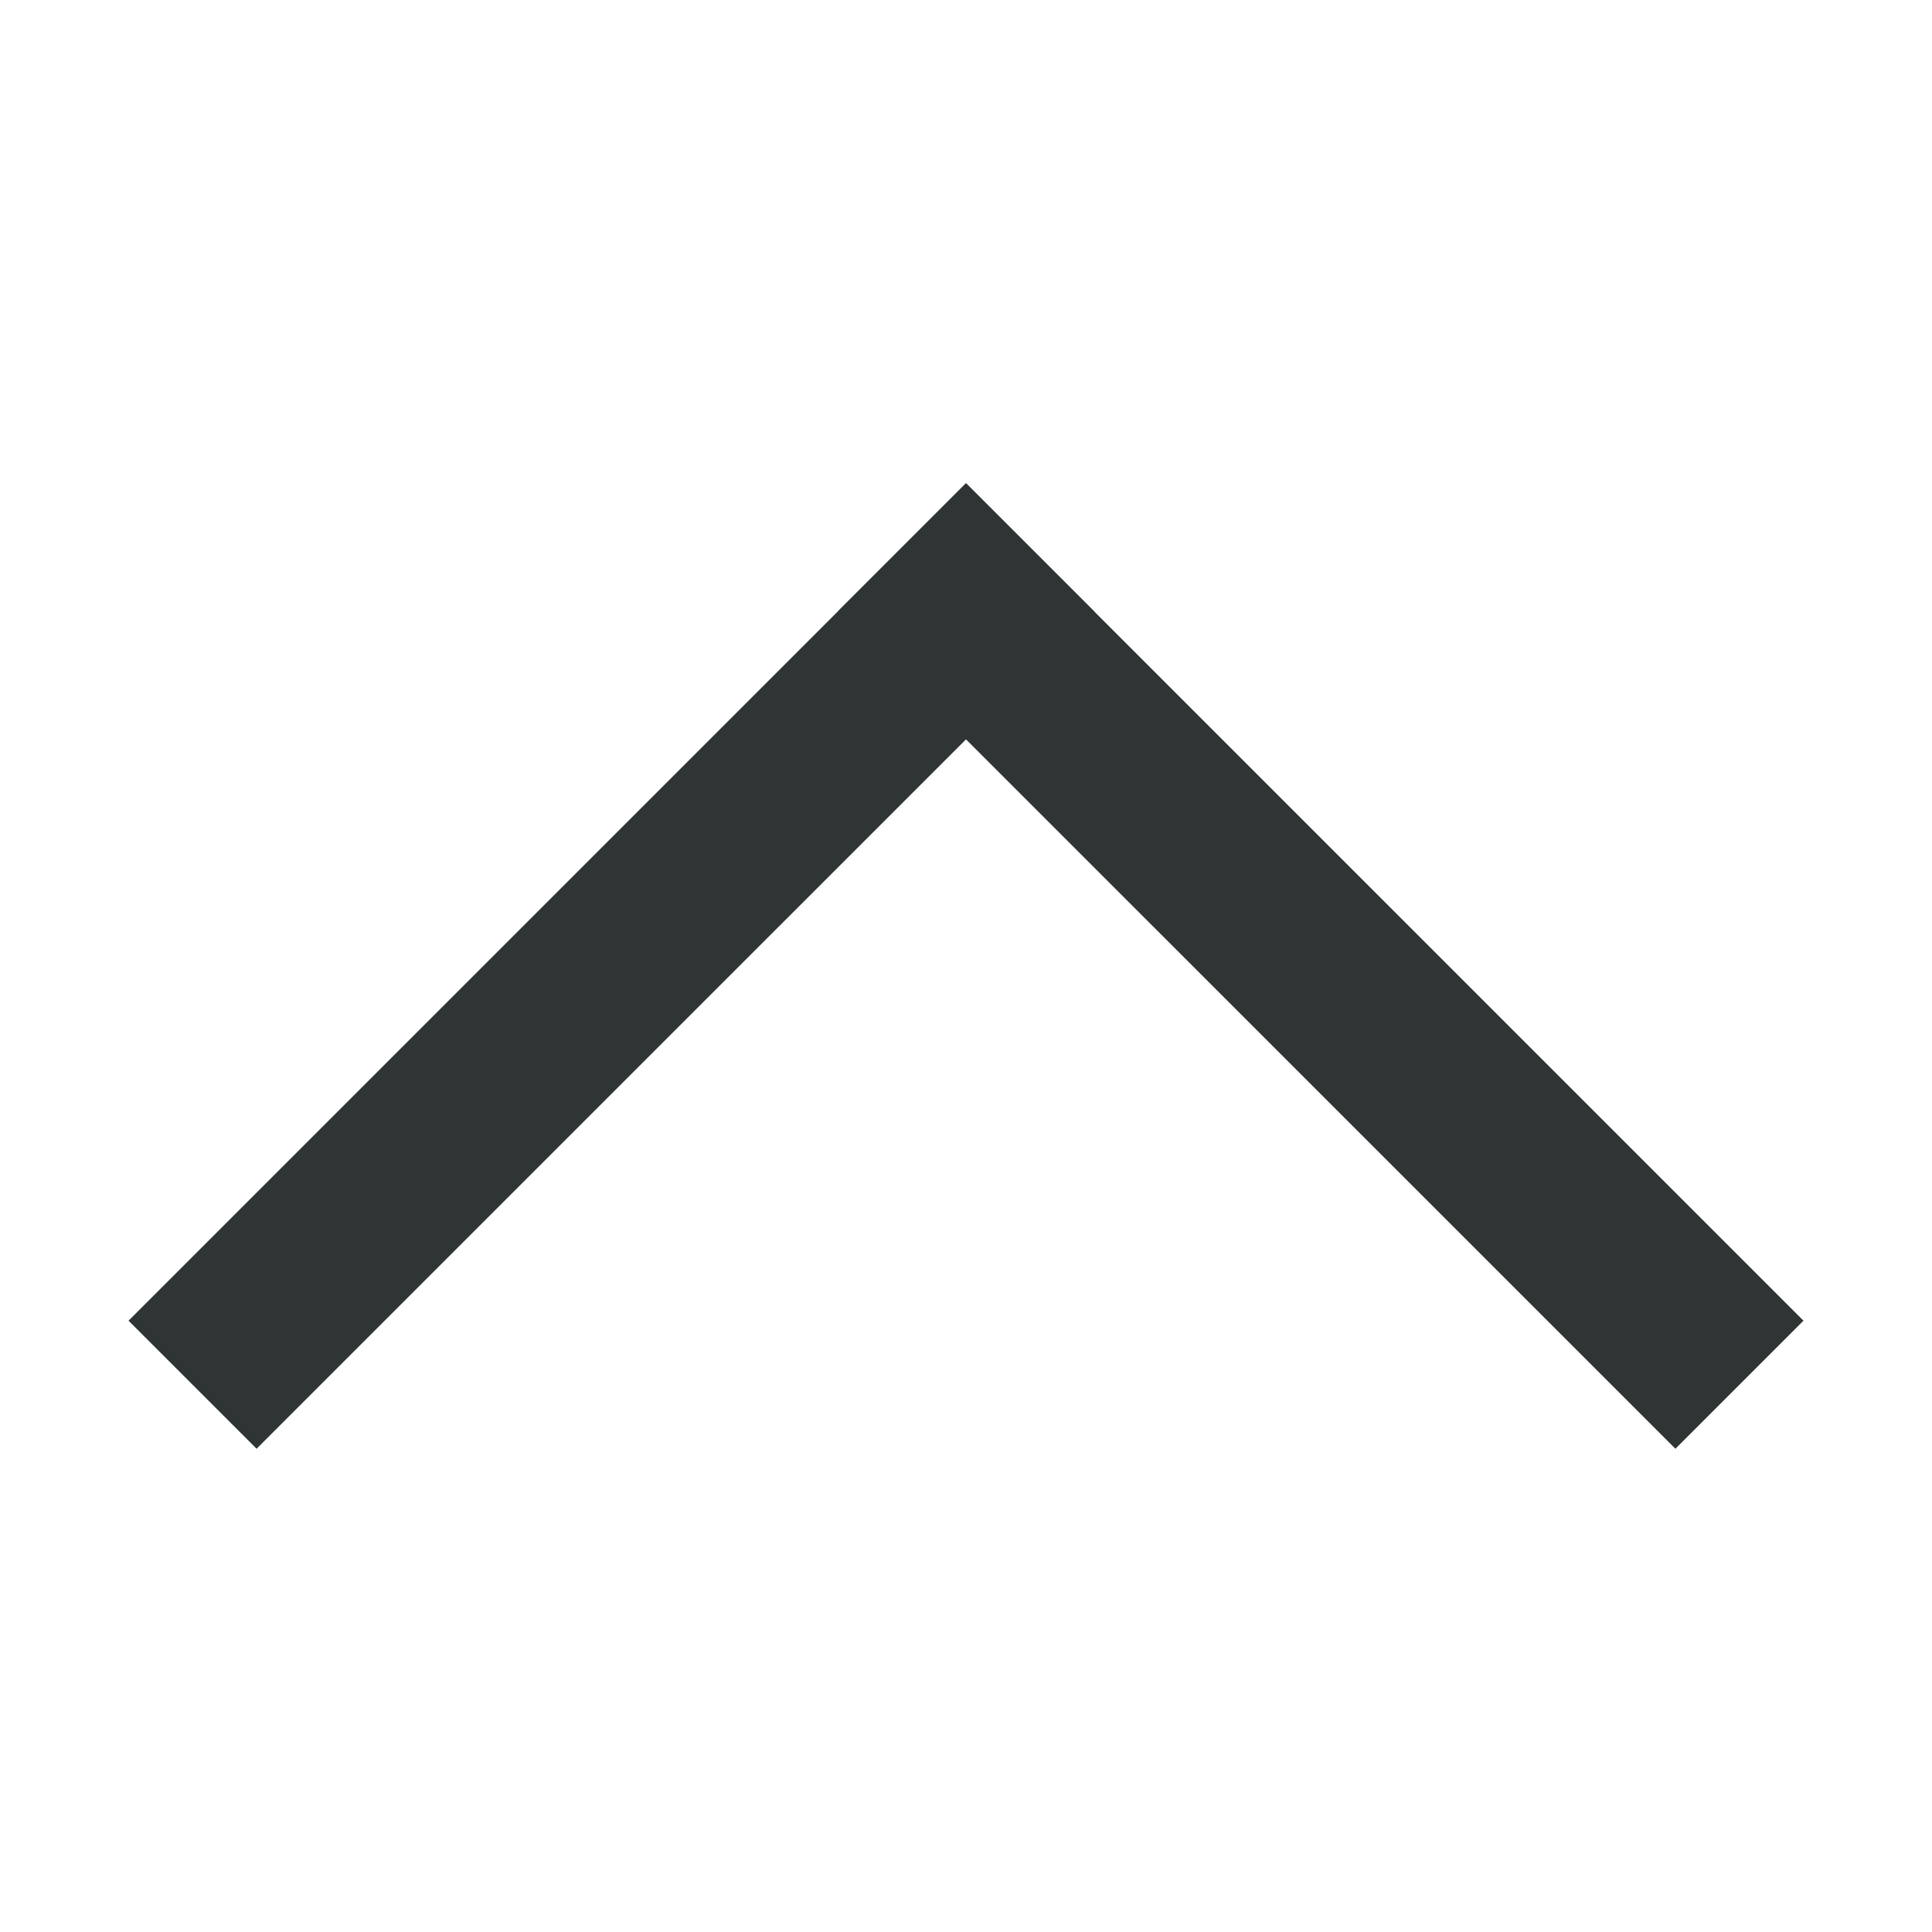 <?xml version="1.0" ?><!DOCTYPE svg  PUBLIC '-//W3C//DTD SVG 1.1//EN'  'http://www.w3.org/Graphics/SVG/1.1/DTD/svg11.dtd'><svg height="128px" id="Layer_1" style="enable-background:new 0 0 128 128;" version="1.1" viewBox="0 0 128 128" width="128px" xml:space="preserve" xmlns="http://www.w3.org/2000/svg" xmlns:xlink="http://www.w3.org/1999/xlink"><g><line style="fill:none;stroke:#2F3435;stroke-width:12;stroke-linecap:square;stroke-miterlimit:10;" x1="17" x2="64" y1="87.499" y2="40.5"/><line style="fill:none;stroke:#2F3435;stroke-width:12;stroke-linecap:square;stroke-miterlimit:10;" x1="64" x2="111" y1="40.5" y2="87.499"/></g></svg>